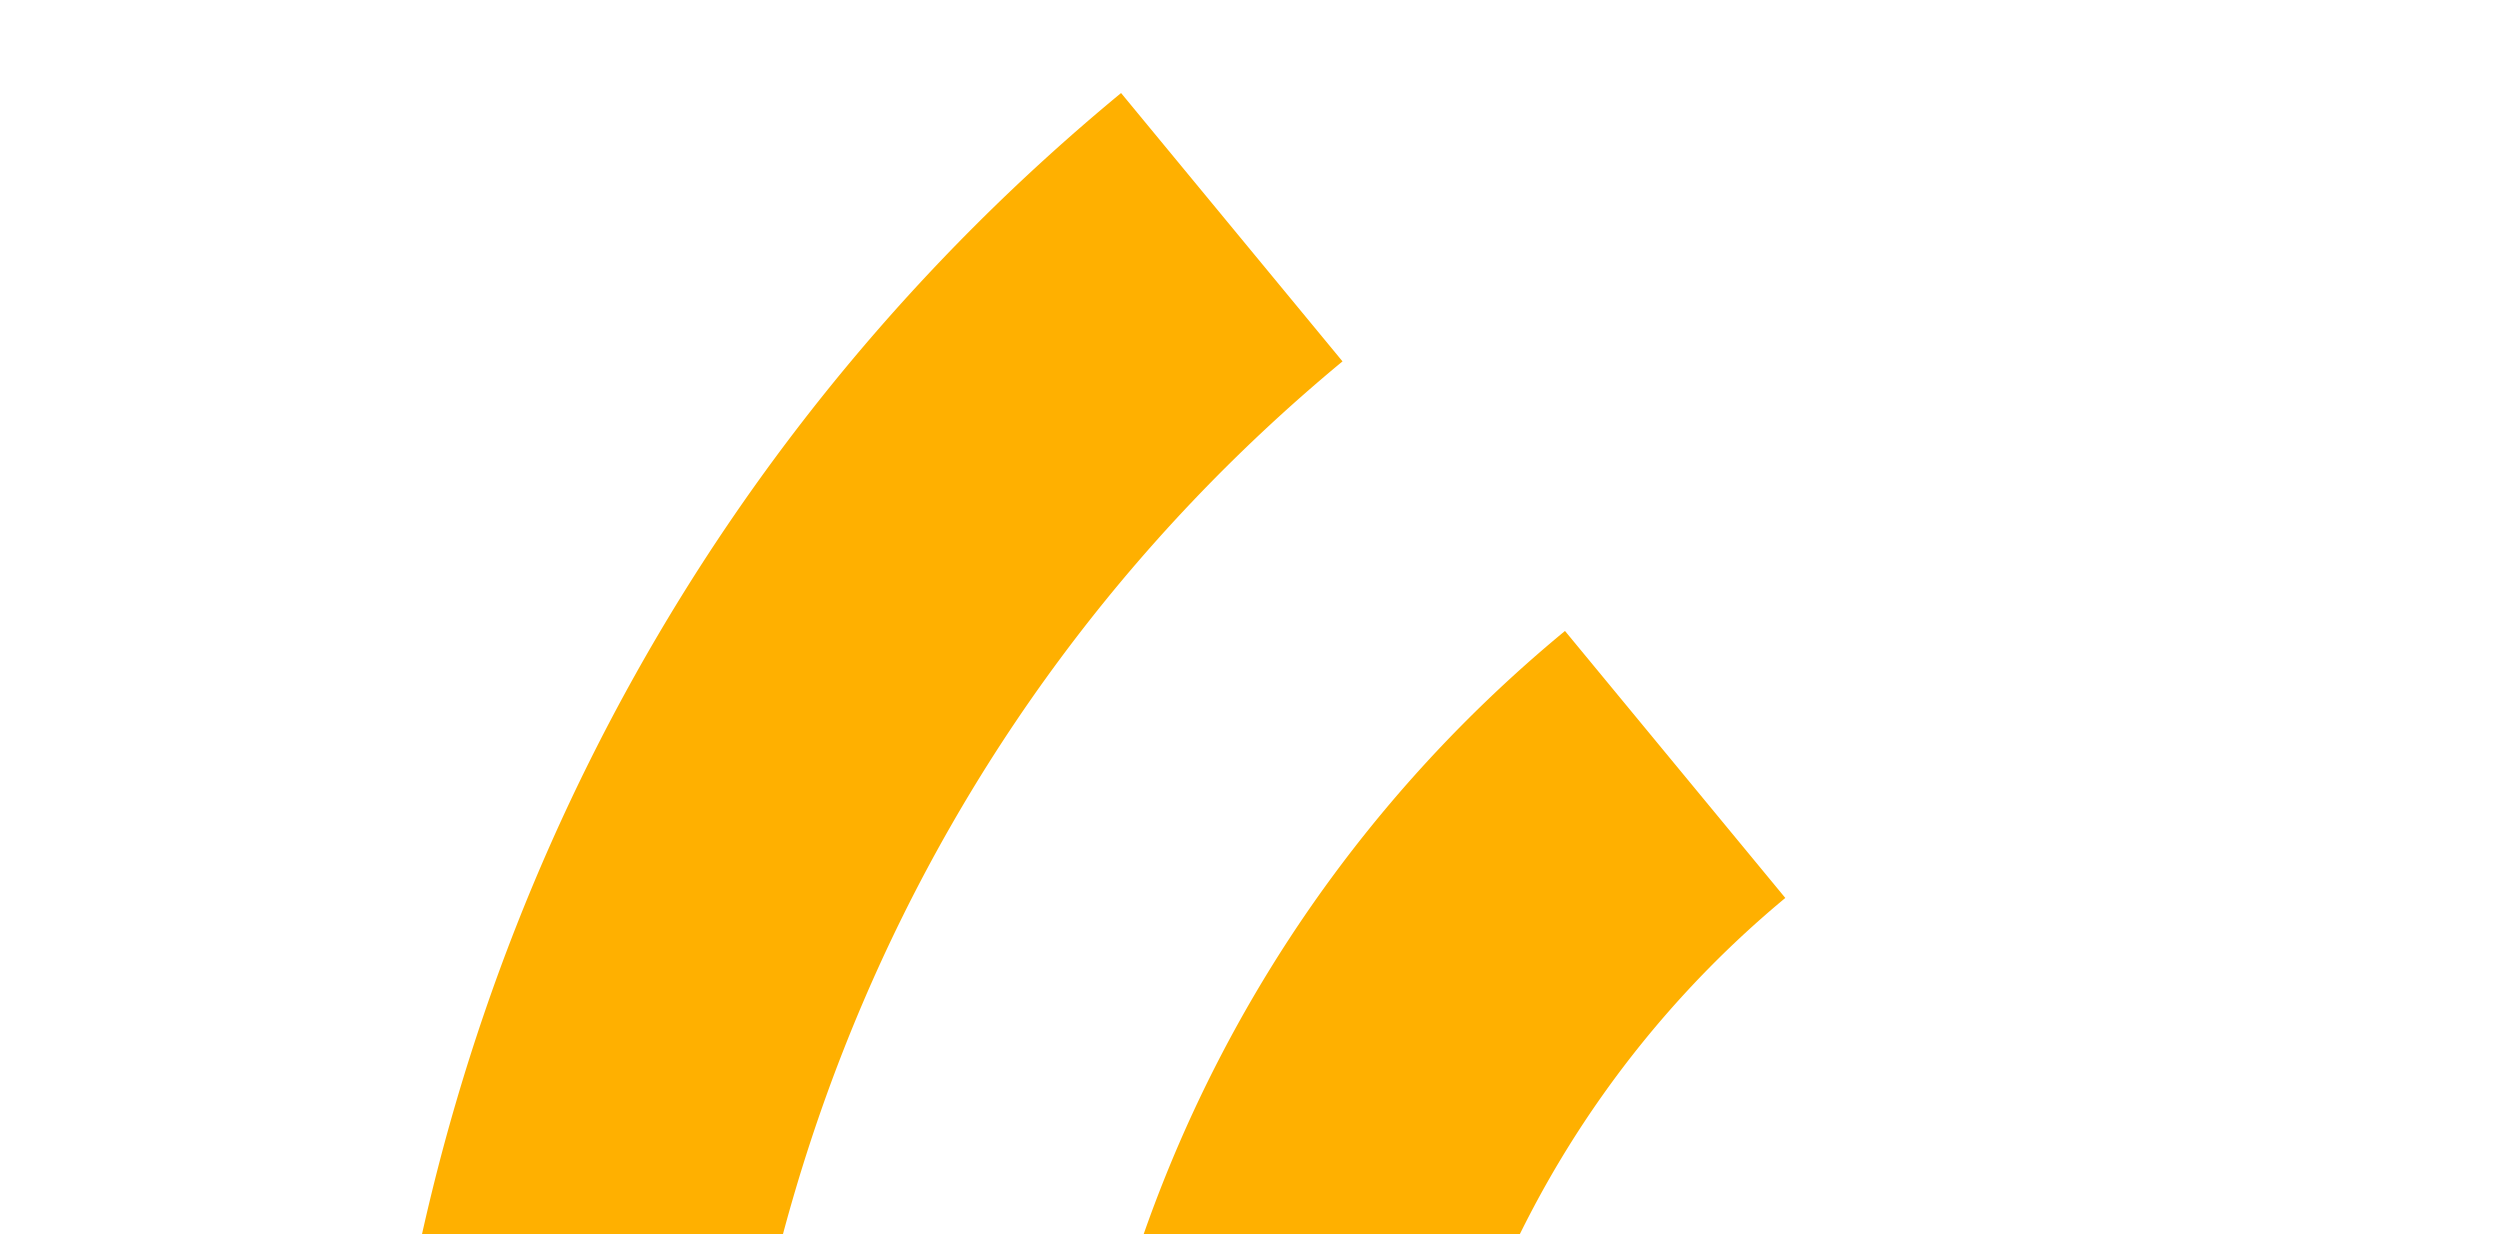 <svg xmlns="http://www.w3.org/2000/svg" width="861" height="425" fill="none"><path d="M475.061 882.434c-166.052-201.219-137.201-499.157 63.92-665.129l75.88 91.95a353.885 353.885 0 00-47.519 497.025l-92.281 76.154zM136.447 472.107l113.386 137.399c-8.334-179.784 63.018-361.338 212.529-485.047l-76.266-92.418C245.951 147.694 162.221 305.798 136.447 472.107z" fill="#FFB000"></path></svg>